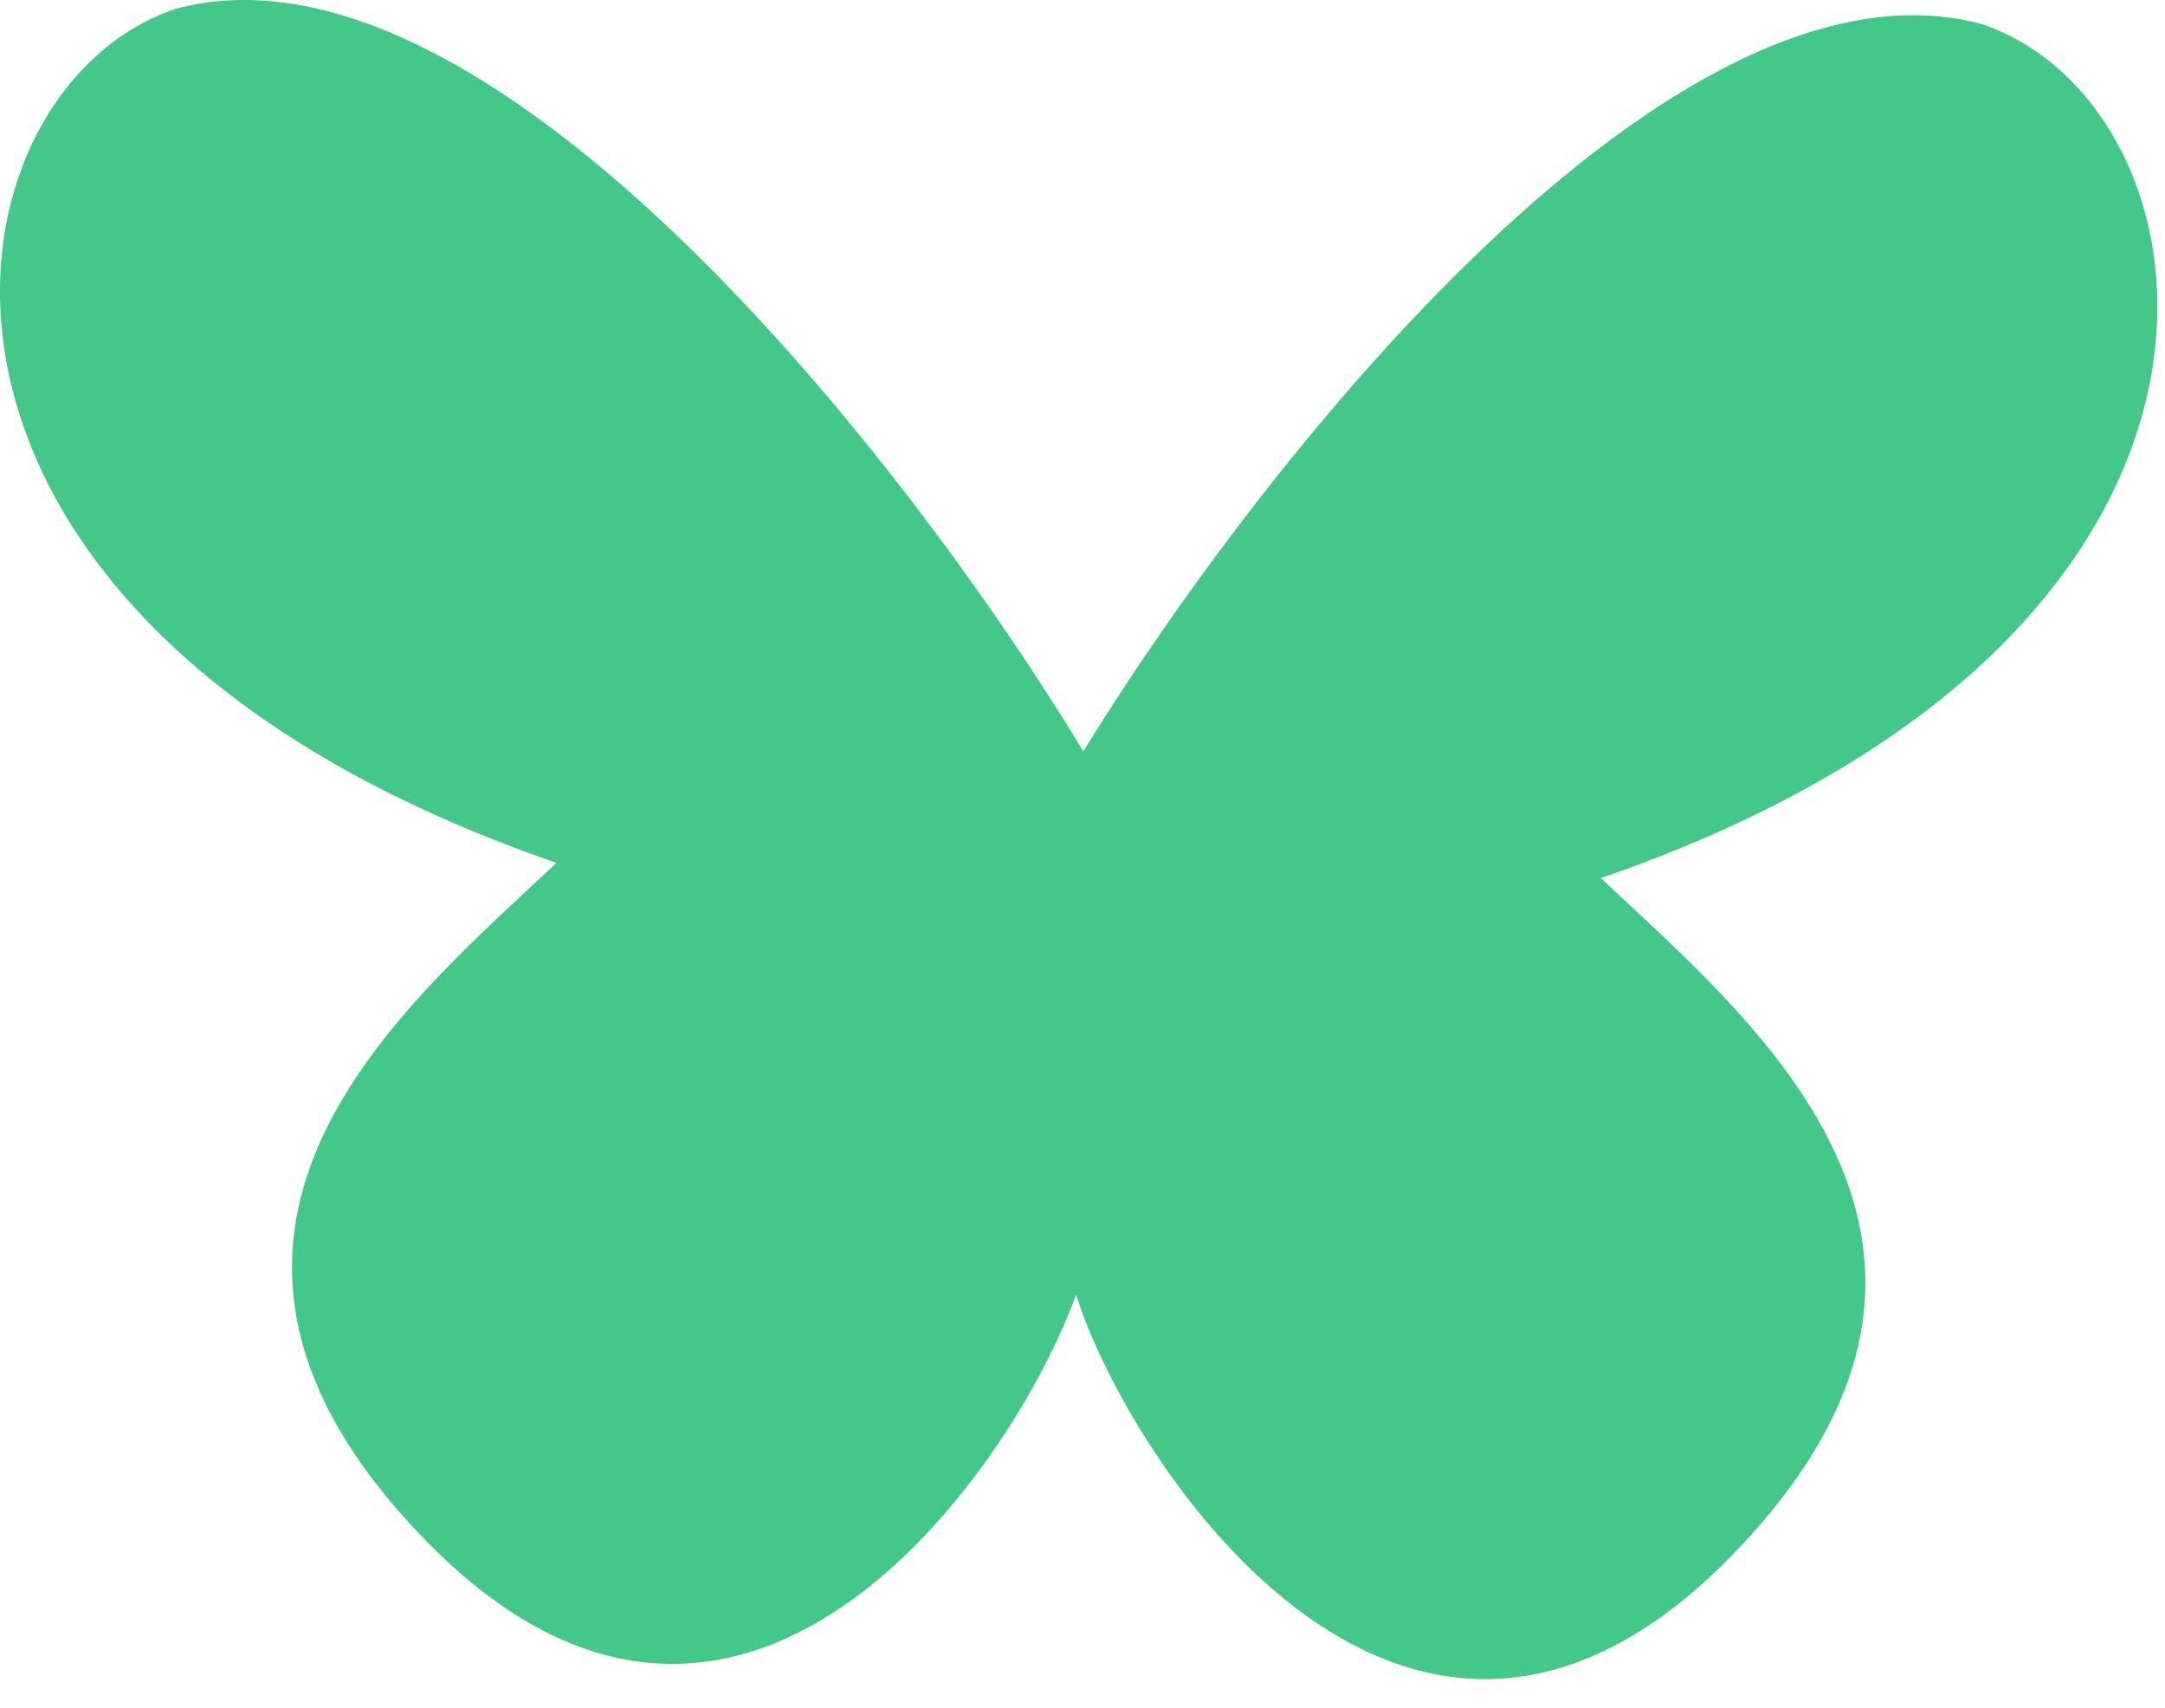<?xml version="1.0" encoding="UTF-8"?> <svg xmlns="http://www.w3.org/2000/svg" width="71" height="56" viewBox="0 0 71 56" fill="none"><path fill-rule="evenodd" clip-rule="evenodd" d="M35.527 24.634C29.726 15.045 16.016 -2.472 5.749 0.292C-2.251 3.004 -4.951 20.292 18.249 28.292C17.977 28.548 17.694 28.811 17.403 29.083C12.326 33.804 4.765 40.835 13.749 50.292C24.19 61.282 33.194 48.242 35.29 42.455C37.017 47.939 46.246 62.112 57 50.792C65.984 41.335 58.423 34.304 53.346 29.583C53.055 29.311 52.772 29.048 52.5 28.792C75.7 20.792 73 3.504 65 0.792C54.909 -1.925 41.492 14.951 35.527 24.634Z" fill="#44C88A"></path></svg> 